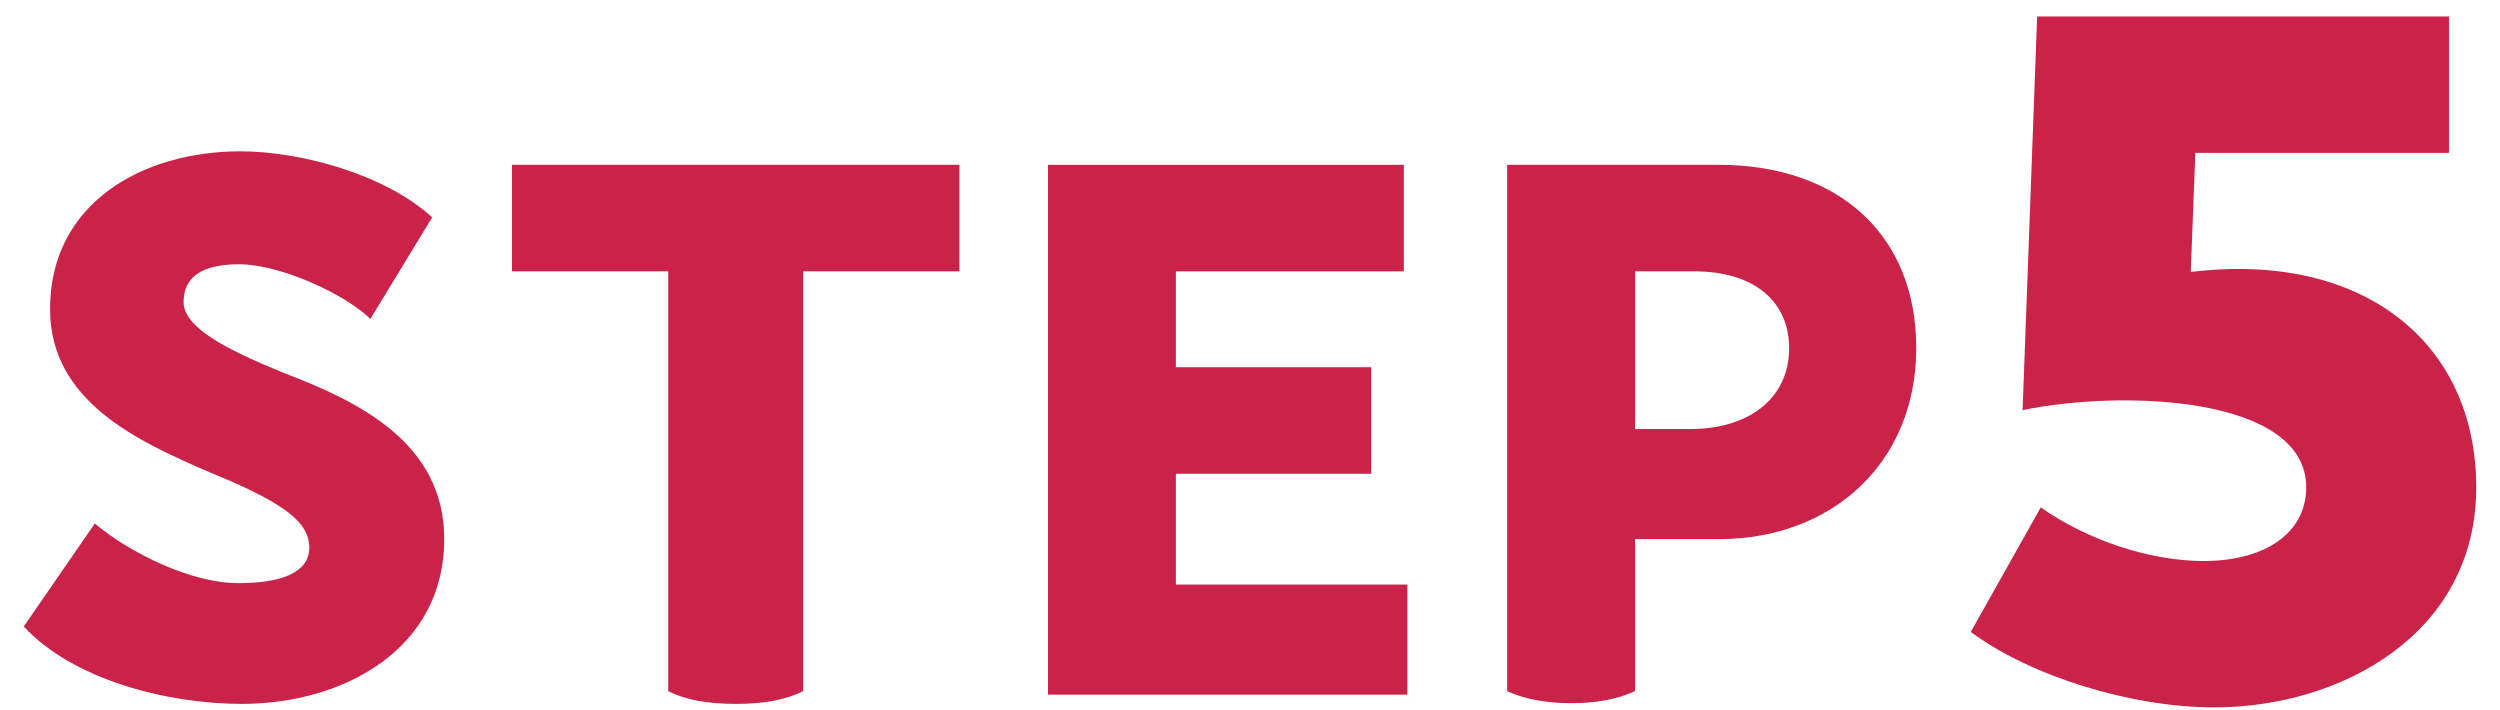 <svg width="88" height="25" viewBox="0 0 88 25" fill="none" xmlns="http://www.w3.org/2000/svg">
<path d="M86.203 0.58V5.38H77.275L77.115 9.572C83.195 8.836 87.163 12.068 87.163 17.156C87.163 22.34 82.363 24.9 77.947 24.9C75.035 24.9 71.483 23.812 69.371 22.244L71.835 17.86C73.467 19.012 75.675 19.748 77.563 19.748C79.739 19.748 81.179 18.756 81.179 17.156C81.179 13.956 74.779 13.7 71.195 14.436L71.707 0.58H86.203Z" fill="#CA2249"/>
<path d="M60.502 5.802C64.702 5.802 67.452 8.252 67.452 12.252C67.452 16.277 64.502 18.977 60.502 18.977H57.552V24.327C56.902 24.627 56.152 24.752 55.302 24.752C54.427 24.752 53.627 24.602 53.052 24.327V5.802H60.502ZM59.502 15.102C61.527 15.102 62.977 14.052 62.977 12.252C62.977 10.577 61.702 9.552 59.652 9.552H57.552V15.102H59.502Z" fill="#CA2249"/>
<path d="M41.39 20.577H49.54V24.452H36.89V5.802H49.415V9.552H41.39V12.927H48.265V16.677H41.39V20.577Z" fill="#CA2249"/>
<path d="M33.772 5.802V9.552H28.271V24.327C27.622 24.652 26.846 24.777 25.896 24.777C24.896 24.777 24.096 24.627 23.521 24.327V9.552H18.021V5.802H33.772Z" fill="#CA2249"/>
<path d="M3.337 18.427C4.587 19.477 6.737 20.527 8.387 20.527C9.962 20.527 10.887 20.127 10.887 19.277C10.887 18.377 10.012 17.702 7.387 16.627C4.837 15.527 1.762 14.127 1.762 10.877C1.762 7.152 5.012 5.327 8.462 5.327C10.612 5.327 13.587 6.152 15.212 7.652L13.037 11.227C12.187 10.377 9.887 9.302 8.412 9.302C7.112 9.302 6.462 9.752 6.462 10.627C6.462 11.552 8.037 12.327 9.987 13.127C12.612 14.127 15.637 15.577 15.637 18.977C15.637 22.852 12.087 24.777 8.512 24.777C5.837 24.777 2.537 23.902 0.837 22.052L3.337 18.427Z" fill="#CA2249"/>
</svg>
